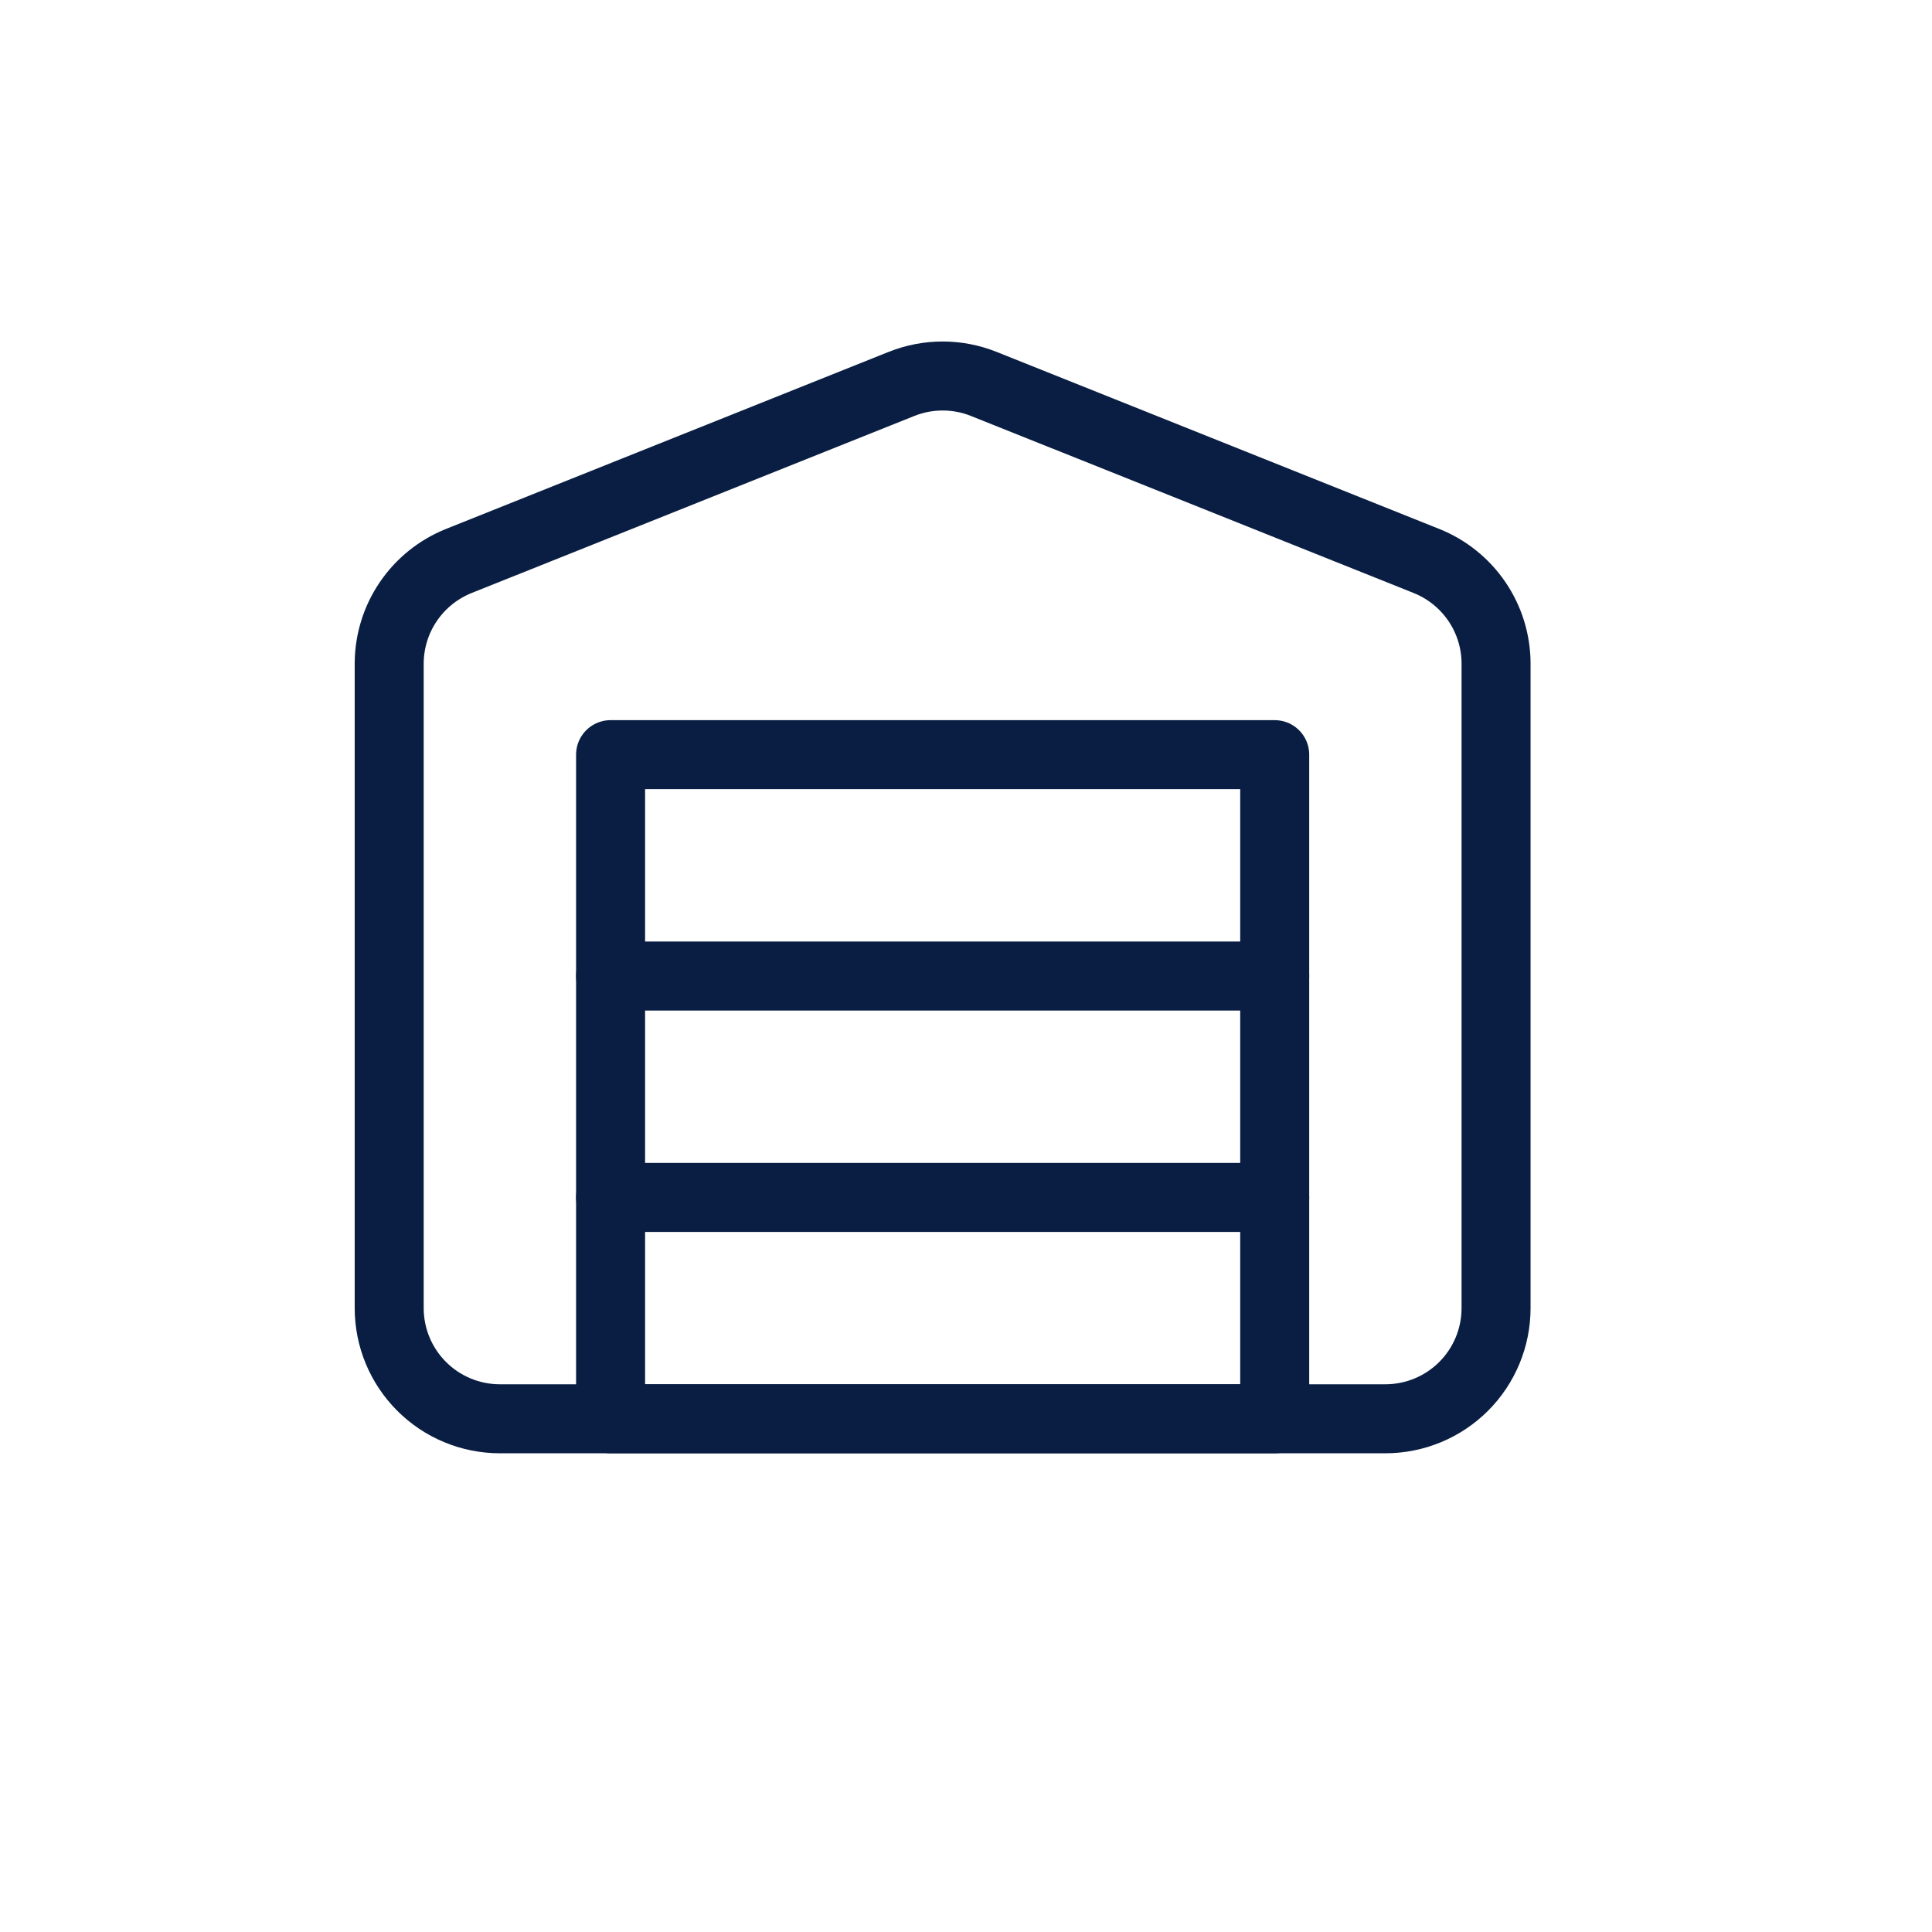<?xml version="1.0" encoding="UTF-8"?> <svg xmlns="http://www.w3.org/2000/svg" width="56" height="56" viewBox="0 0 56 56" fill="none"><g clip-path="url(#clip0_316_84)"><path d="M43.364 19.227V37.916C43.364 38.767 43.026 39.583 42.425 40.184C41.823 40.786 41.007 41.124 40.156 41.124H14.489C13.638 41.124 12.822 40.786 12.221 40.184C11.619 39.583 11.281 38.767 11.281 37.916V19.227C11.284 18.587 11.477 17.963 11.838 17.434C12.198 16.905 12.708 16.496 13.302 16.259L26.136 11.126C26.898 10.823 27.747 10.823 28.51 11.126L41.343 16.259C41.938 16.496 42.447 16.905 42.808 17.434C43.168 17.963 43.362 18.587 43.364 19.227Z" stroke="#091E42" stroke-width="2" stroke-linecap="round" stroke-linejoin="round"></path><path d="M17.698 34.708H36.948" stroke="#091E42" stroke-width="2" stroke-linecap="round" stroke-linejoin="round"></path><path d="M17.698 28.291H36.948" stroke="#091E42" stroke-width="2" stroke-linecap="round" stroke-linejoin="round"></path><path d="M17.698 21.874H36.948V41.124H17.698V21.874Z" stroke="#091E42" stroke-width="2" stroke-linecap="round" stroke-linejoin="round"></path></g><defs><clipPath id="clip0_316_84"><rect width="40.174" height="33" fill="white" transform="translate(7.236 9.3)"></rect></clipPath></defs></svg> 